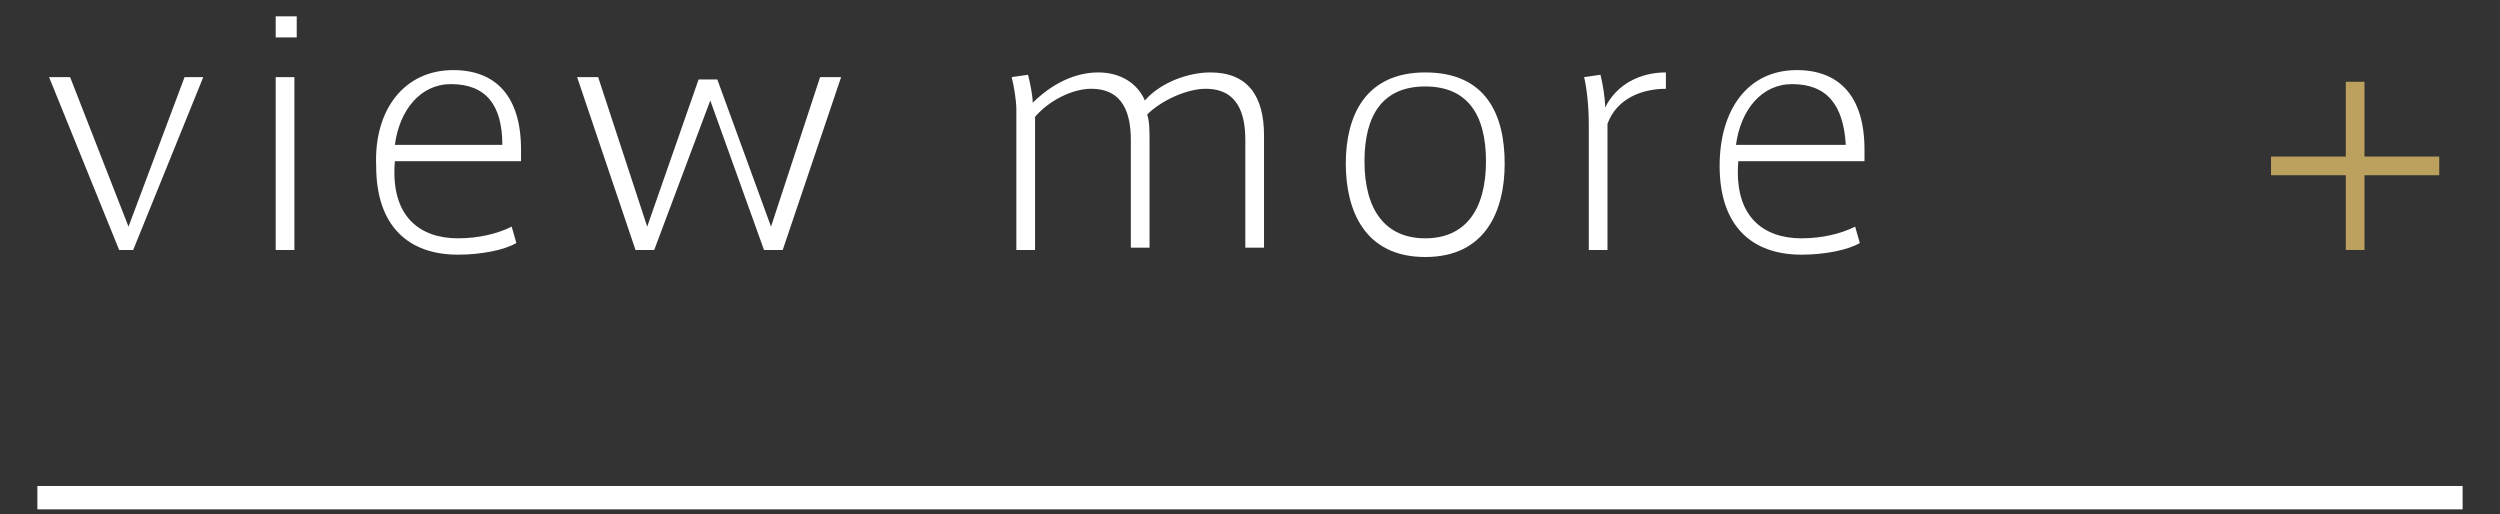 <?xml version="1.0" encoding="utf-8"?>
<!-- Generator: Adobe Illustrator 24.0.0, SVG Export Plug-In . SVG Version: 6.00 Build 0)  -->
<svg version="1.1" id="レイヤー_1" xmlns="http://www.w3.org/2000/svg" xmlns:xlink="http://www.w3.org/1999/xlink" x="0px"
	 y="0px" width="107px" height="22px" viewBox="0 0 107 22" style="enable-background:new 0 0 107 22;" xml:space="preserve">
<rect x="0" y="0" width="107" height="22" fill="#333333" stroke="none"/>
<style type="text/css">
	.st0{fill:#FFFFFF;}
	.st1{fill:#BCA15E;}
	.st2{fill:none;stroke:#FFFFFF;stroke-miterlimit:10;}
</style>
<g>
	<g>
		<g>
			<g>
				<g>
					<path class="st0" d="M7.9,3.3h0.8l-3,7.4H5.1l-3-7.4H3l2.5,6.4L7.9,3.3z"/>
					<path class="st0" d="M12.7,1.6h-0.9V0.7h0.9V1.6z M12.6,10.7h-0.8V3.3h0.8V10.7z"/>
					<path class="st0" d="M19.6,10.2c0.9,0,1.7-0.2,2.3-0.5l0.2,0.7c-0.5,0.3-1.5,0.5-2.5,0.5c-2.1,0-3.5-1.2-3.5-3.8
						C16,4.7,17.3,3,19.4,3c1.8,0,2.9,1.1,2.9,3.4v0.5h-5.4C16.7,9.3,18,10.2,19.6,10.2L19.6,10.2z M19.3,3.6
						c-1.3,0-2.2,1.1-2.4,2.6h4.6C21.5,4.5,20.8,3.6,19.3,3.6L19.3,3.6z"/>
					<path class="st0" d="M35.1,3.3H36l-2.5,7.4h-0.8l-2.3-6.4L28,10.7h-0.8l-2.5-7.4h0.9l2.1,6.4l2.2-6.3h0.8L33,9.7L35.1,3.3z"/>
					<path class="st0" d="M47,3.1c1,0,1.7,0.5,2,1.2c0.7-0.8,1.9-1.2,2.8-1.2c1.6,0,2.3,1,2.3,2.7v4.8h-0.8V6c0-1.1-0.3-2.2-1.7-2.2
						c-0.8,0-1.9,0.5-2.5,1.1c0.1,0.3,0.1,0.7,0.1,1.2v4.5h-0.8V6c0-1.1-0.3-2.2-1.7-2.2c-0.8,0-1.8,0.5-2.4,1.2v5.7h-0.8v-6
						c0-0.4-0.1-1-0.2-1.4L44,3.2c0.1,0.4,0.2,0.9,0.2,1.2C45,3.6,46,3.1,47,3.1z"/>
					<path class="st0" d="M64.4,7c0,2-0.8,4-3.4,4s-3.4-2-3.4-4s0.8-3.9,3.4-3.9S64.4,4.9,64.4,7L64.4,7z M61,10.2
						c1.7,0,2.6-1.2,2.6-3.3c0-2-0.8-3.2-2.6-3.2s-2.6,1.2-2.6,3.2C58.4,9,59.3,10.2,61,10.2L61,10.2z"/>
					<path class="st0" d="M71.3,3.1v0.7c-1,0-2.1,0.4-2.5,1.5v5.4H68V5.3c0-0.8-0.1-1.6-0.2-2l0.7-0.1c0.1,0.4,0.2,1,0.2,1.4
						C69.2,3.6,70.2,3.1,71.3,3.1z"/>
					<path class="st0" d="M77.1,10.2c0.9,0,1.7-0.2,2.3-0.5l0.2,0.7c-0.5,0.3-1.5,0.5-2.5,0.5c-2.1,0-3.5-1.2-3.5-3.8
						c0-2.4,1.2-4.1,3.3-4.1c1.8,0,2.9,1.1,2.9,3.4v0.5h-5.4C74.2,9.3,75.5,10.2,77.1,10.2L77.1,10.2z M76.7,3.6
						c-1.3,0-2.2,1.1-2.4,2.6H79C78.9,4.5,78.2,3.6,76.7,3.6L76.7,3.6z"/>
				</g>
			</g>
		</g>
	</g>
	<g>
		<g>
			<g>
				<g>
					<path class="st1" d="M100.4,7.5h-3.2V6.7h3.2V3.5h0.8v3.2h3.2v0.8h-3.2v3.2h-0.8V7.5z"/>
				</g>
			</g>
		</g>
	</g>
	<line class="st2" x1="1.6" y1="21.3" x2="105.4" y2="21.3"/>
</g>
</svg>
